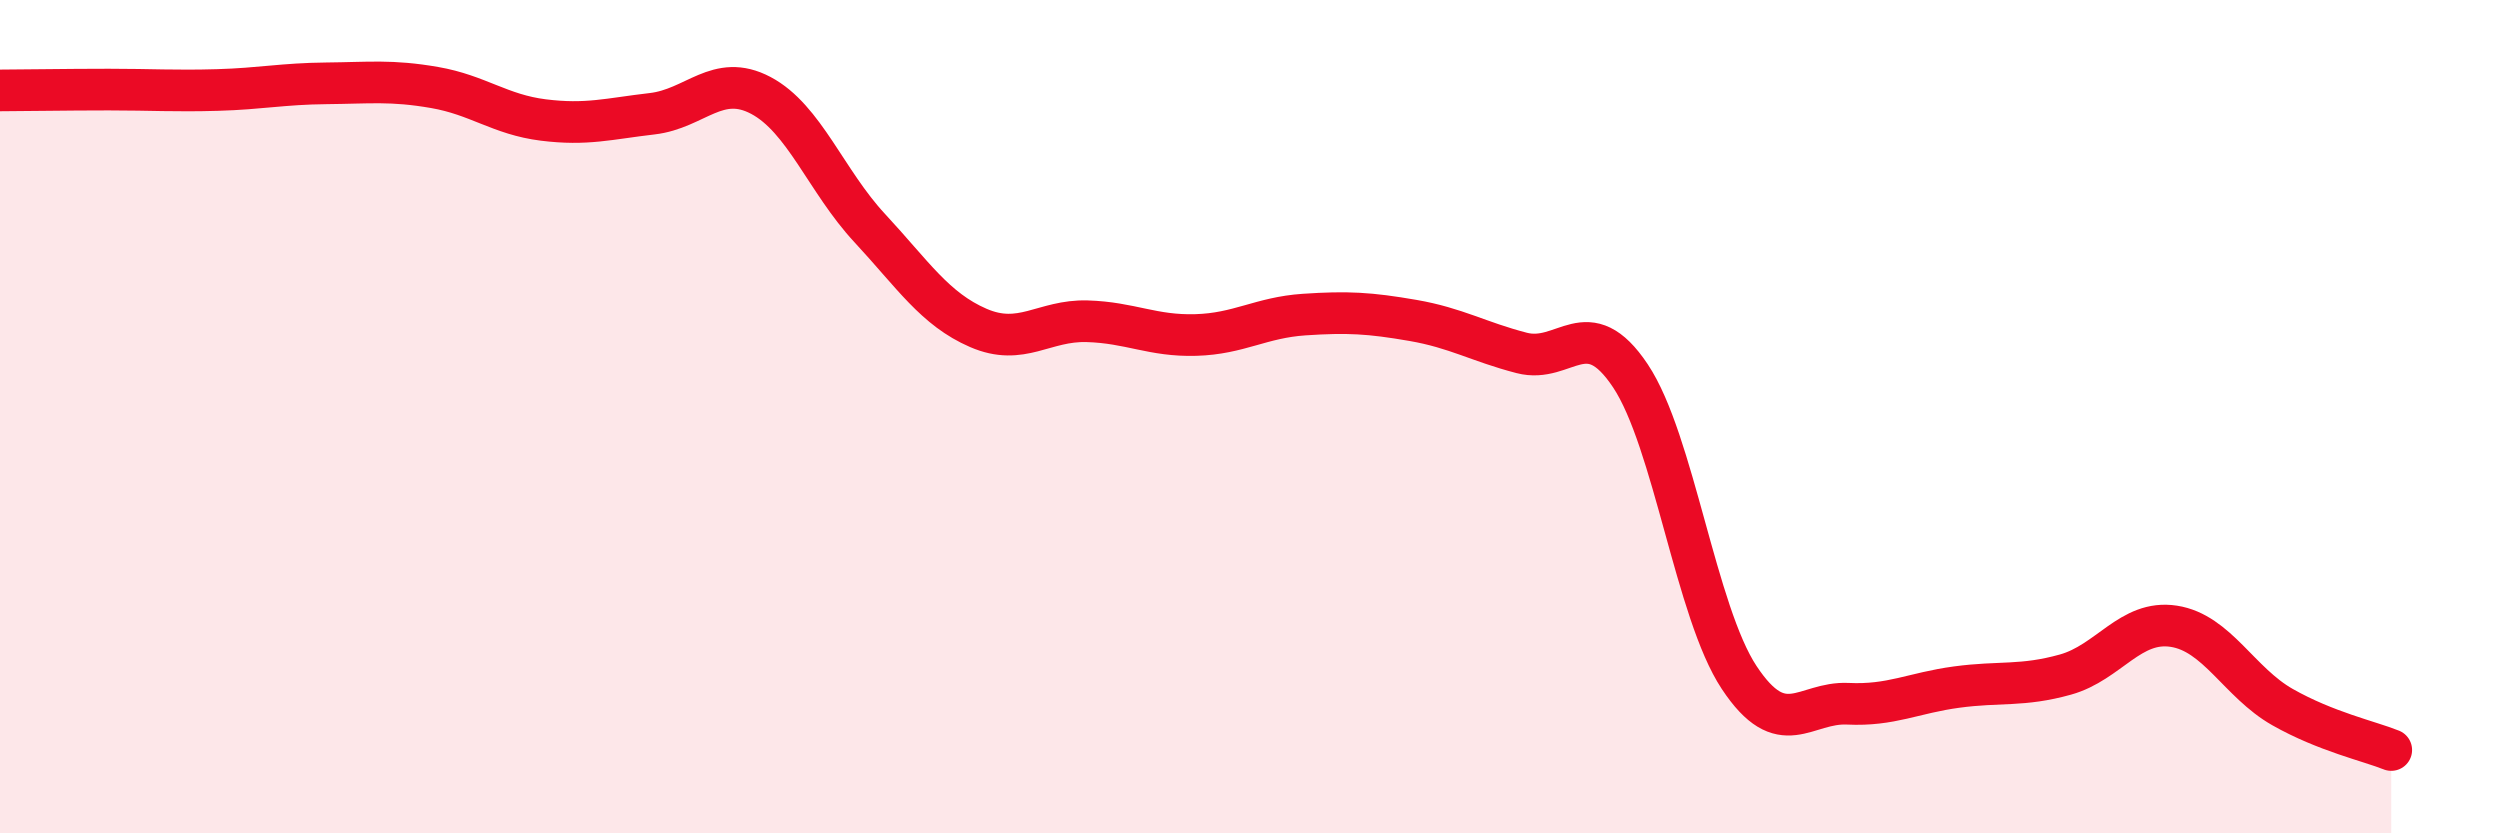 
    <svg width="60" height="20" viewBox="0 0 60 20" xmlns="http://www.w3.org/2000/svg">
      <path
        d="M 0,2.17 C 0.52,2.17 1.57,2.15 2.61,2.15 C 3.65,2.15 4.18,2.19 5.22,2.16 C 6.26,2.13 6.79,2.01 7.83,2 C 8.87,1.99 9.39,1.92 10.43,2.1 C 11.47,2.28 12,2.75 13.04,2.88 C 14.08,3.01 14.61,2.85 15.65,2.73 C 16.69,2.61 17.22,1.74 18.26,2.29 C 19.3,2.84 19.83,4.35 20.87,5.47 C 21.91,6.59 22.44,7.42 23.48,7.87 C 24.52,8.32 25.05,7.68 26.09,7.71 C 27.13,7.74 27.66,8.07 28.7,8.04 C 29.74,8.01 30.26,7.62 31.3,7.55 C 32.34,7.48 32.87,7.51 33.91,7.69 C 34.95,7.87 35.48,8.2 36.52,8.47 C 37.56,8.74 38.09,7.46 39.13,9.02 C 40.17,10.58 40.7,14.69 41.74,16.26 C 42.78,17.83 43.31,16.84 44.35,16.89 C 45.39,16.94 45.92,16.63 46.96,16.49 C 48,16.35 48.53,16.48 49.57,16.19 C 50.61,15.9 51.13,14.87 52.17,15.03 C 53.21,15.19 53.74,16.38 54.78,16.97 C 55.82,17.56 56.87,17.79 57.39,18L57.39 20L0 20Z"
        fill="#EB0A25"
        opacity="0.1"
        stroke-linecap="round"
        stroke-linejoin="round"
      />
      <path
        d="M 0,2.17 C 0.52,2.17 1.57,2.15 2.61,2.15 C 3.65,2.15 4.18,2.19 5.22,2.16 C 6.26,2.13 6.79,2.01 7.83,2 C 8.87,1.99 9.39,1.92 10.43,2.1 C 11.47,2.28 12,2.75 13.04,2.88 C 14.08,3.01 14.61,2.85 15.65,2.73 C 16.69,2.61 17.22,1.74 18.26,2.29 C 19.3,2.84 19.83,4.35 20.87,5.47 C 21.91,6.59 22.44,7.42 23.48,7.87 C 24.52,8.32 25.05,7.68 26.09,7.71 C 27.13,7.74 27.66,8.07 28.7,8.04 C 29.74,8.01 30.26,7.62 31.3,7.55 C 32.34,7.48 32.87,7.51 33.91,7.69 C 34.95,7.87 35.48,8.2 36.52,8.47 C 37.56,8.74 38.09,7.46 39.13,9.02 C 40.17,10.58 40.7,14.69 41.74,16.26 C 42.78,17.83 43.31,16.84 44.35,16.89 C 45.39,16.94 45.92,16.63 46.96,16.49 C 48,16.35 48.53,16.48 49.57,16.19 C 50.61,15.9 51.13,14.87 52.17,15.03 C 53.21,15.19 53.74,16.38 54.78,16.97 C 55.82,17.56 56.87,17.79 57.39,18"
        stroke="#EB0A25"
        stroke-width="1"
        fill="none"
        stroke-linecap="round"
        stroke-linejoin="round"
      />
    </svg>
  